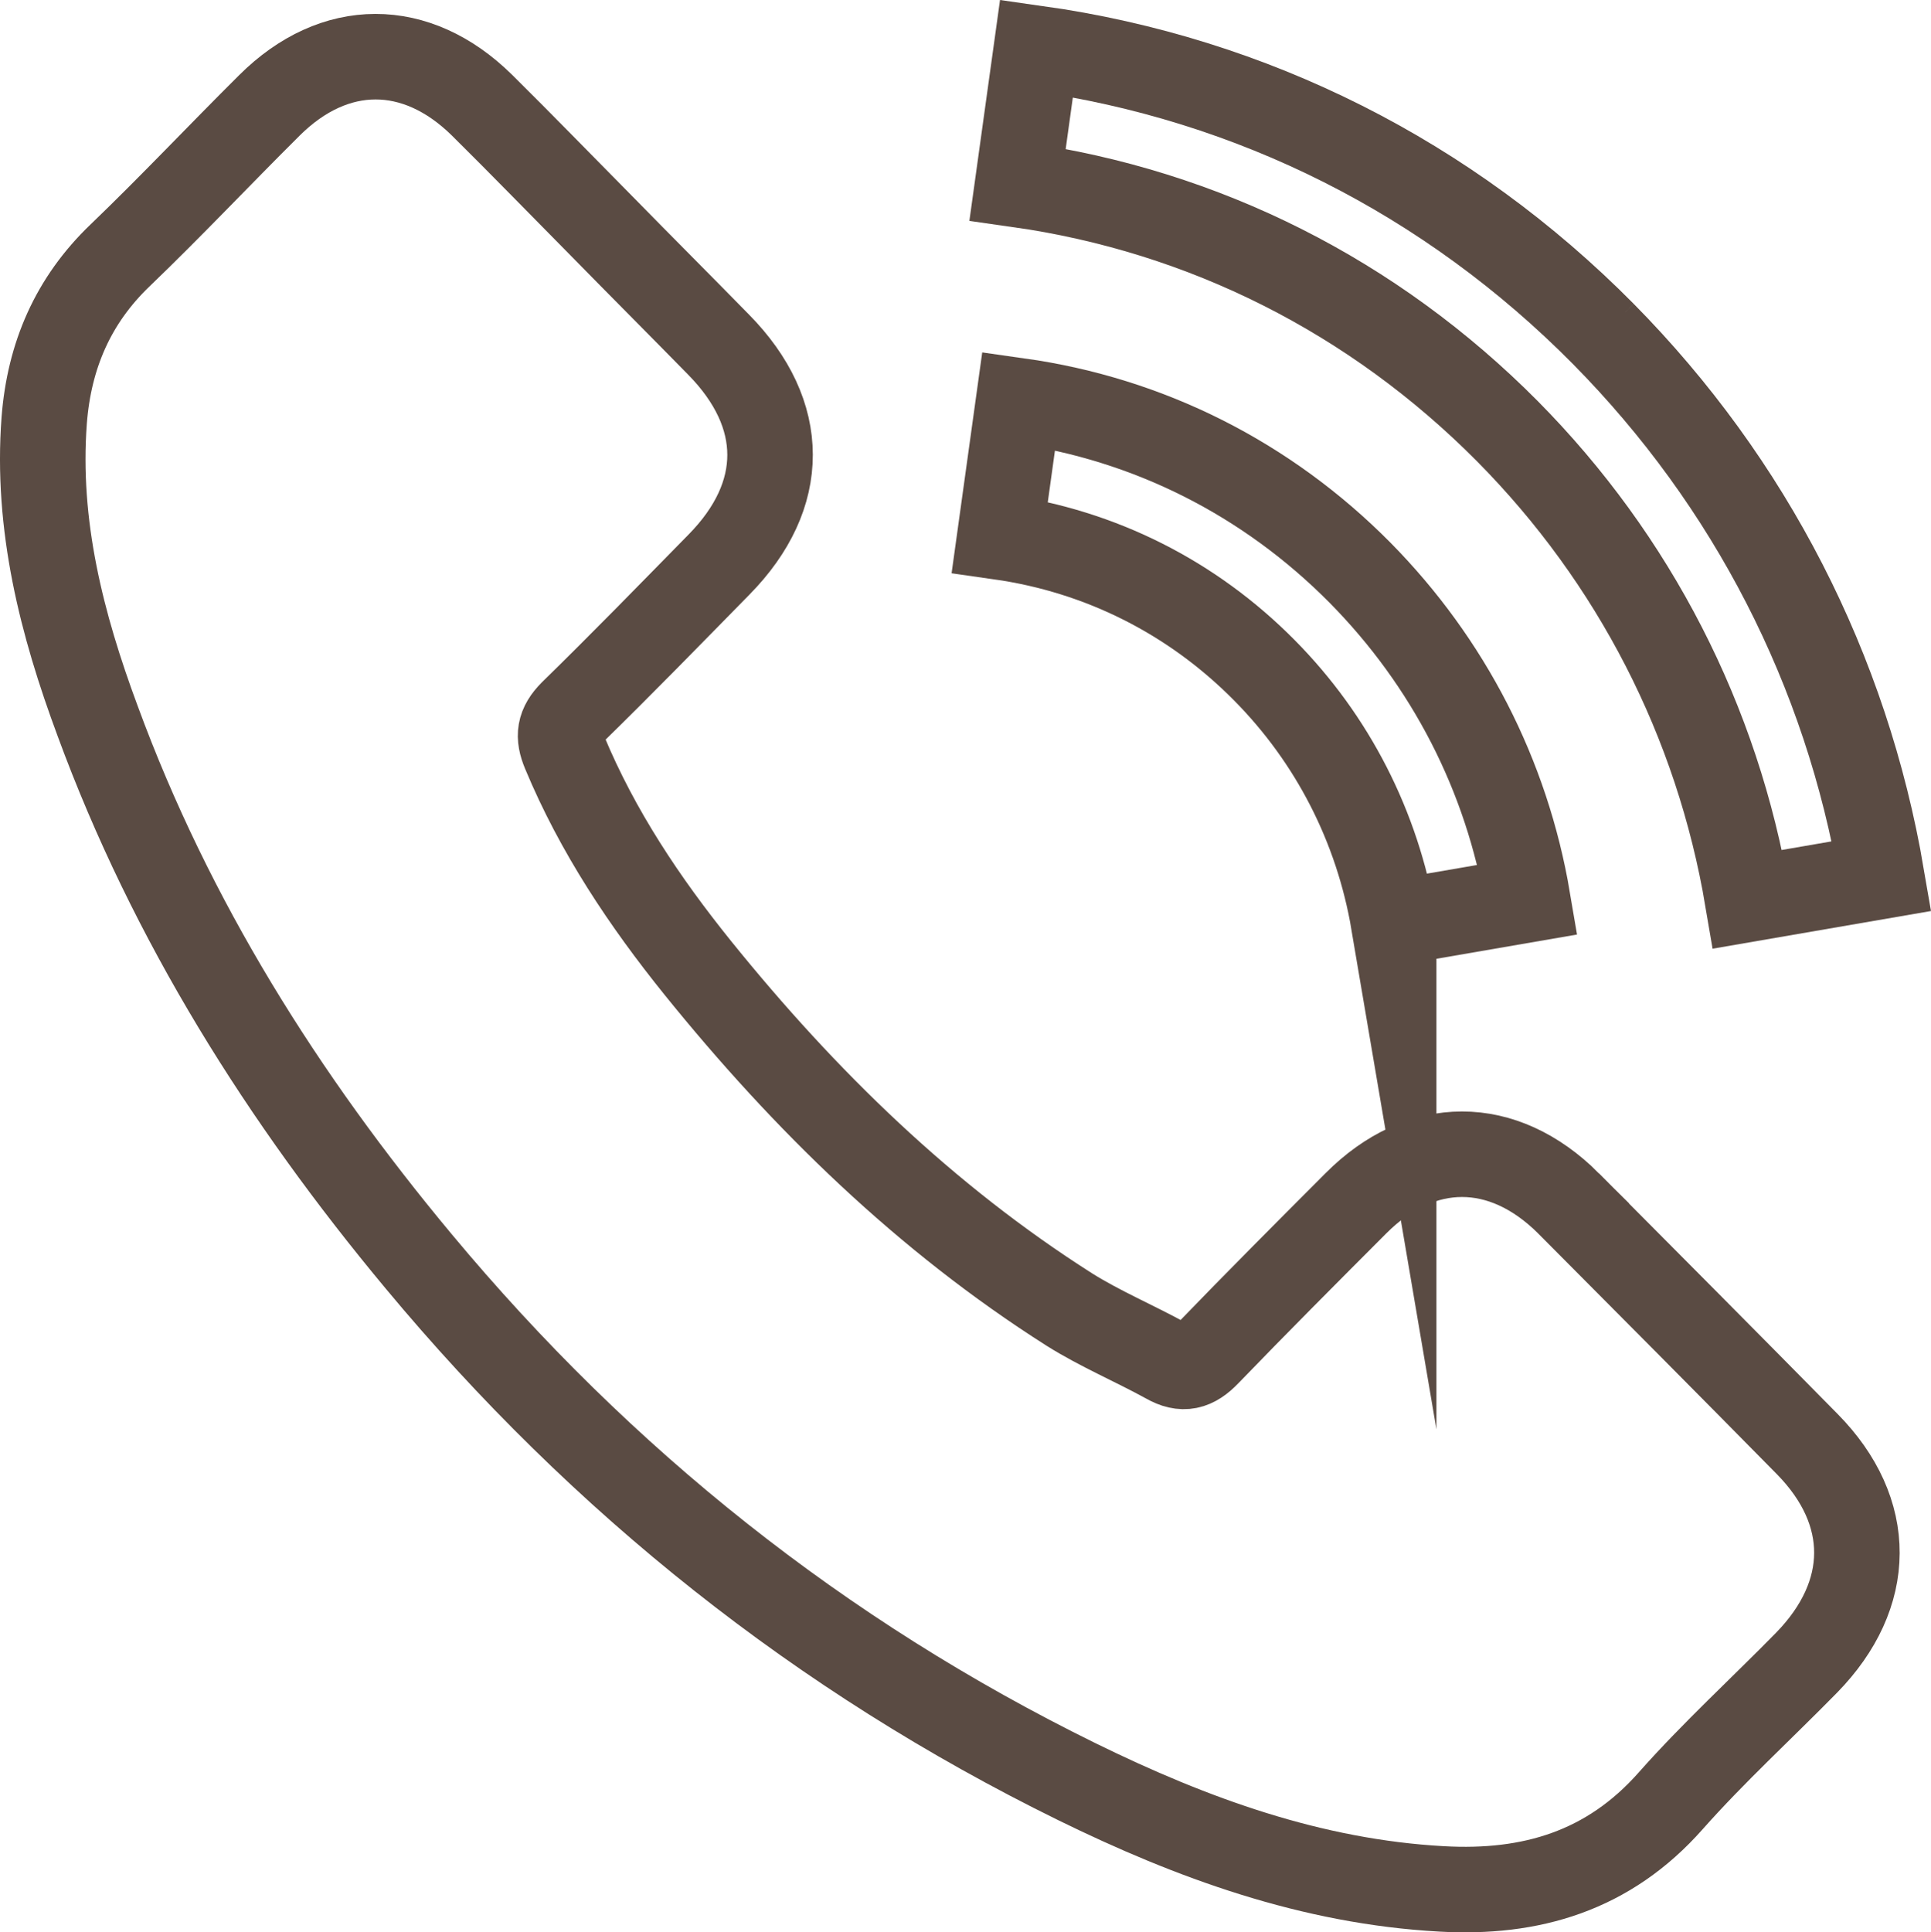 <?xml version="1.0" encoding="UTF-8"?> <svg xmlns="http://www.w3.org/2000/svg" xmlns:xlink="http://www.w3.org/1999/xlink" xmlns:xodm="http://www.corel.com/coreldraw/odm/2003" xml:space="preserve" width="159.32mm" height="159.411mm" version="1.1" style="shape-rendering:geometricPrecision; text-rendering:geometricPrecision; image-rendering:optimizeQuality; fill-rule:evenodd; clip-rule:evenodd" viewBox="0 0 9225.9 9231.18"> <defs> <style type="text/css"> .str0 {stroke:#5A4B43;stroke-width:408.58;stroke-miterlimit:22.926} .fil0 {fill:none} </style> </defs> <g id="Слой_x0020_1">  <g id="_2704529025056"> <path class="fil0 str0" d="M7493.89 5748.37c-313.25,-312.41 -704.33,-312.41 -1015.59,0 -237.44,237.85 -474.86,475.67 -708.31,717.55 -63.85,66.51 -117.72,80.62 -195.54,36.28 -153.64,-84.65 -317.25,-153.18 -464.9,-245.9 -688.36,-437.37 -1264.98,-999.73 -1775.77,-1632.62 -253.39,-314.43 -478.87,-651.04 -636.48,-1029.96 -31.93,-76.6 -25.94,-126.98 35.91,-189.46 237.44,-231.78 468.89,-469.63 702.34,-707.47 325.22,-330.55 325.22,-717.54 -2,-1050.11 -185.55,-189.46 -371.11,-374.89 -556.67,-564.37 -191.54,-193.49 -381.09,-389.01 -574.63,-580.48 -313.25,-308.38 -704.32,-308.38 -1015.58,2.01 -239.43,237.85 -468.89,481.72 -712.3,715.54 -225.47,215.67 -339.2,479.7 -363.14,788.08 -37.91,501.87 83.8,975.55 255.4,1437.11 351.16,955.38 885.9,1803.94 1534.36,2581.95 875.92,1052.13 1921.44,1884.57 3144.52,2485.21 550.69,270.08 1121.33,477.69 1741.86,511.96 426.99,24.18 798.1,-84.66 1095.39,-421.26 203.52,-229.77 432.97,-439.39 648.46,-659.09 319.24,-326.53 321.23,-721.58 3.98,-1044.07 -379.12,-384.97 -760.22,-767.93 -1141.32,-1150.88z"></path> <g> <path class="fil0 str0" d="M6658.66 4408.25l640.6 -110.48c-100.69,-594.51 -378.45,-1132.92 -800.31,-1560.81 -446.16,-450.71 -1010.37,-734.81 -1631.88,-822.5l-90.27 650.63c480.88,68.4 918.37,287.61 1263.84,636.61 326.36,329.69 539.89,747.08 618.02,1206.56z"></path> <path class="fil0 str0" d="M7660.35 1595.26c-739.56,-747.1 -1675.29,-1218.84 -2708.23,-1364.4l-90.27 650.63c892.33,126.27 1701.32,534.89 2340.2,1178.5 605.87,612.05 1003.44,1385.46 1147.52,2236l640.6 -110.48c-168.4,-985.6 -628.45,-1880 -1329.82,-2590.26z"></path> </g> </g> </g> </svg> 